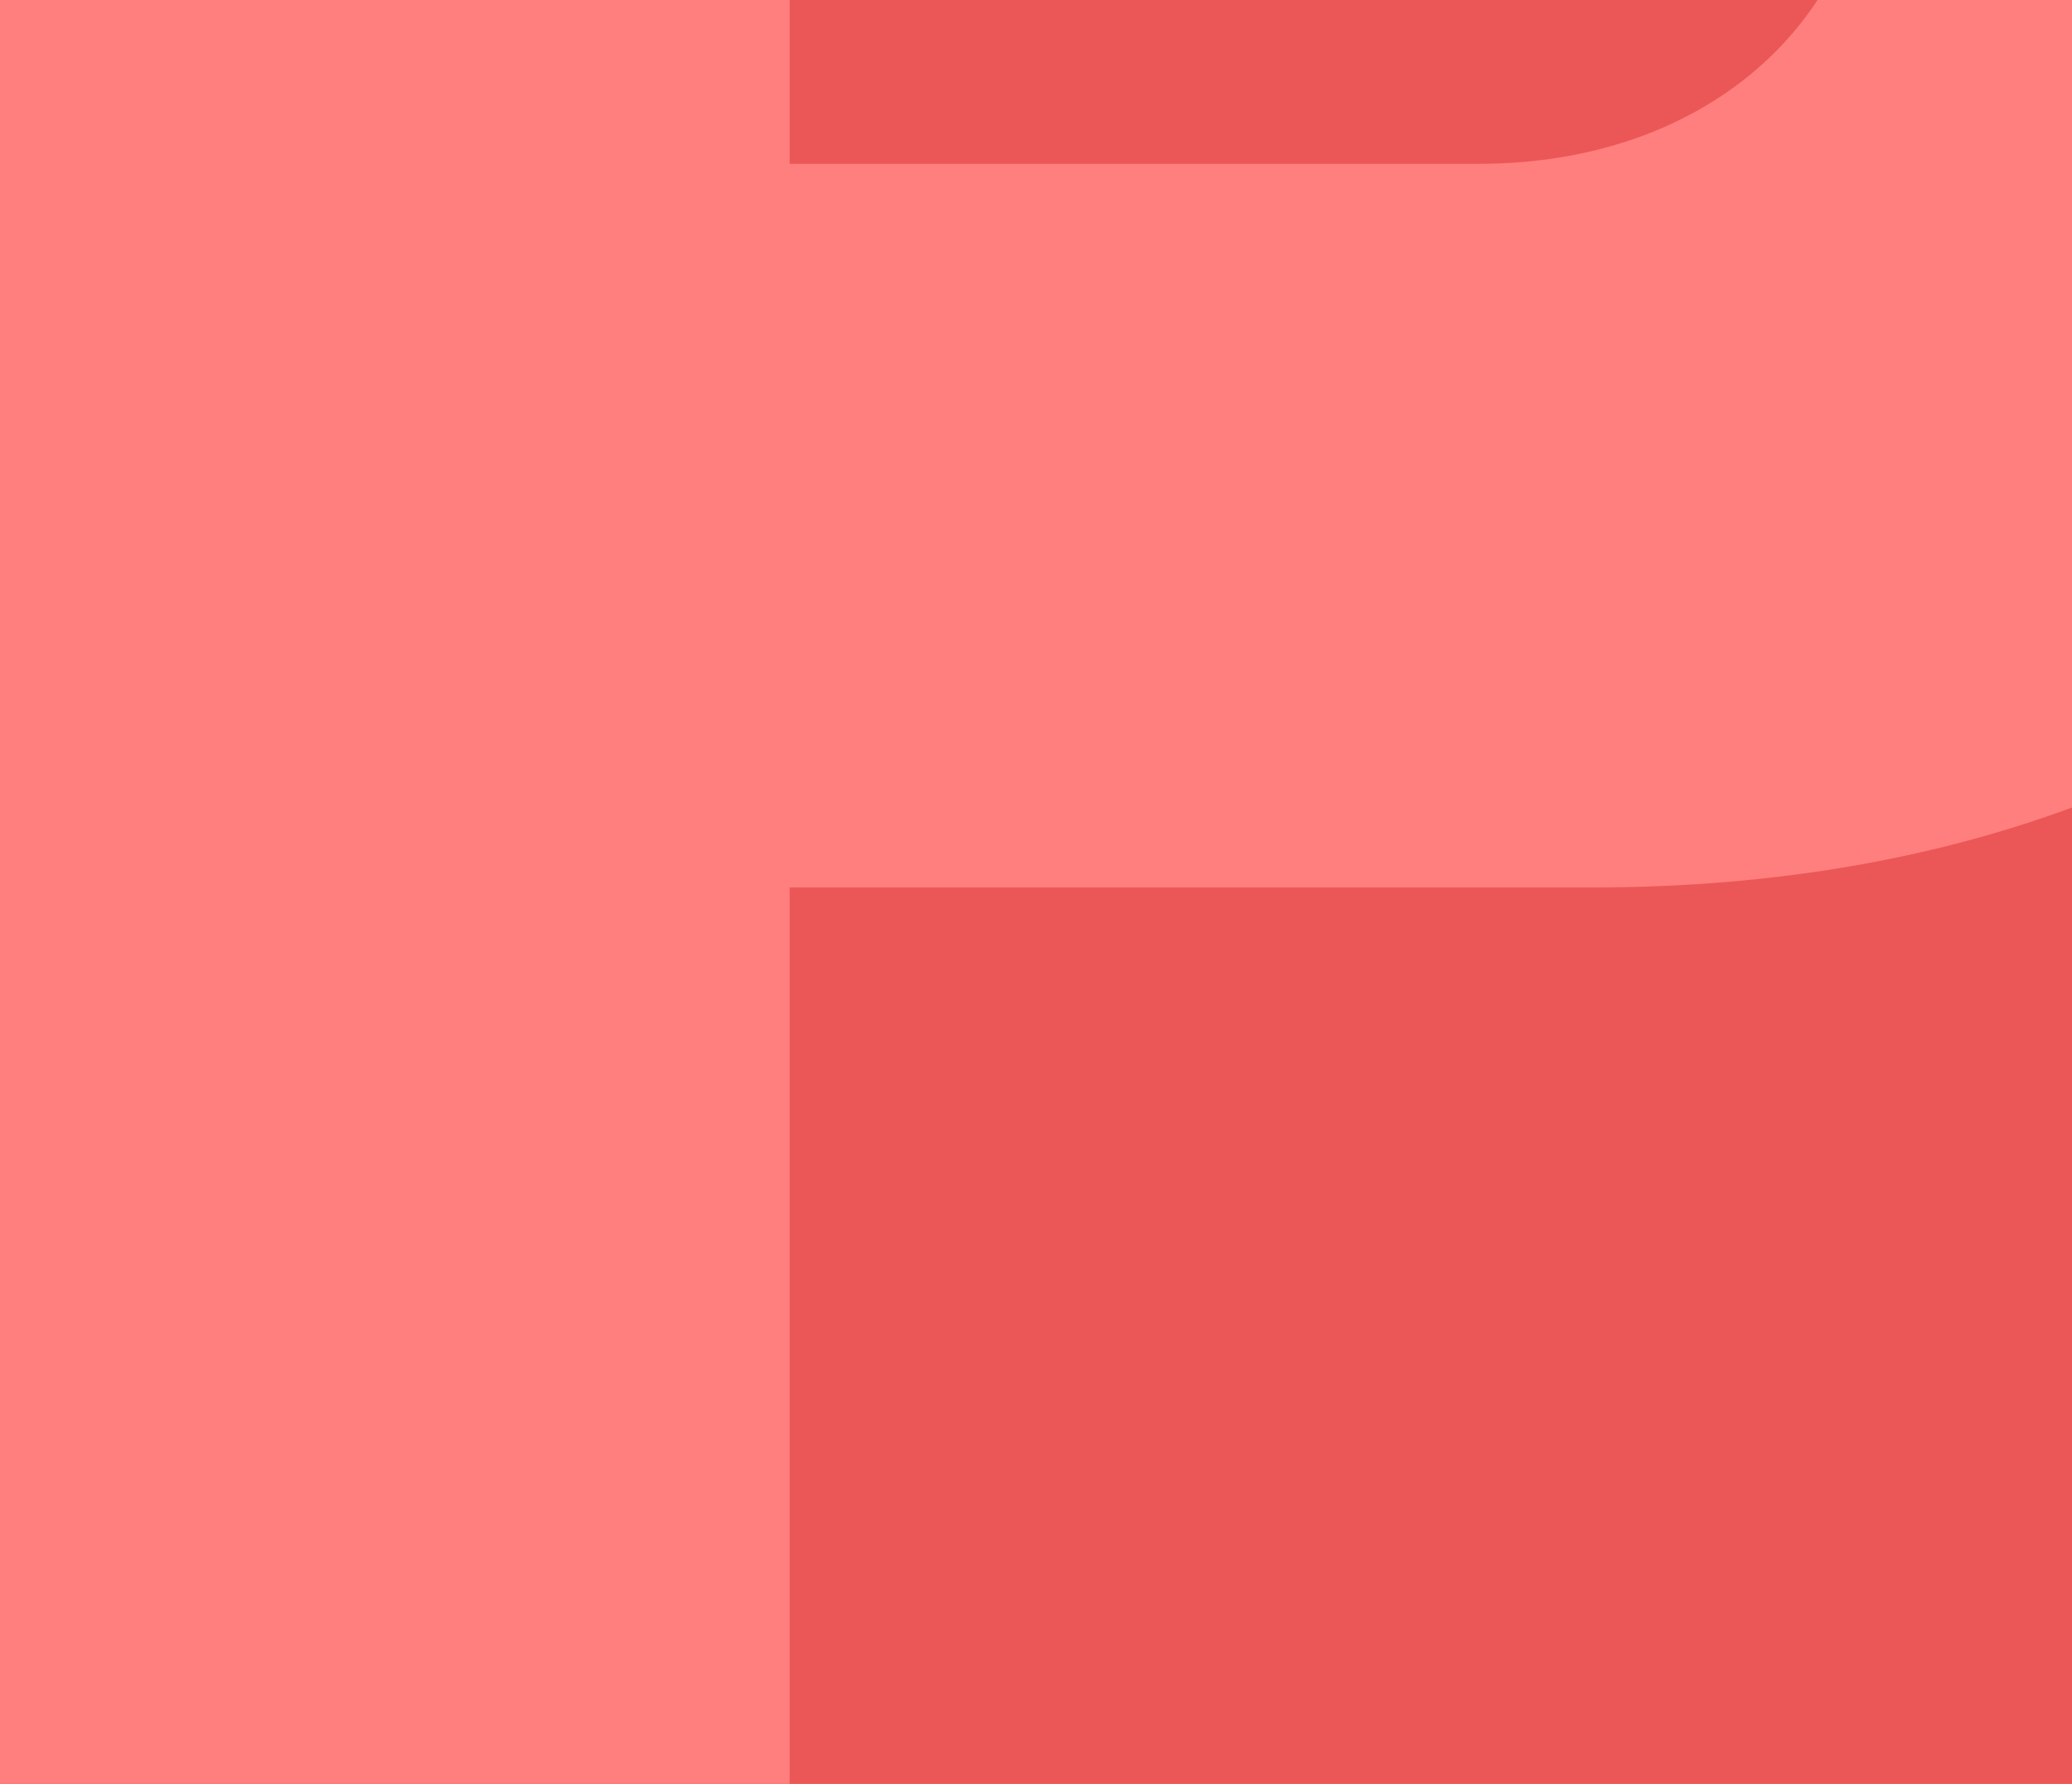 <?xml version="1.0" encoding="UTF-8"?><svg id="Réteg_1" xmlns="http://www.w3.org/2000/svg" xmlns:xlink="http://www.w3.org/1999/xlink" viewBox="0 0 1221.2 1051.68"><defs><style>.cls-1{fill:none;}.cls-2{fill:#eb5757;}.cls-3{fill:#ff7f7e;}.cls-4{clip-path:url(#clippath);}</style><clipPath id="clippath"><rect class="cls-1" y="0" width="1221.2" height="1051.68"/></clipPath></defs><rect class="cls-2" y="0" width="1221.2" height="1051.68"/><g class="cls-4"><path class="cls-3" d="M-37.15,1183.48V-765.33h975.86c438.26,0,677.85,295.1,677.85,648.63s-239.58,639.86-677.85,639.86h-473.32v660.32H-37.15ZM871.52-341.67h-406.12V96.59h406.12c134.4,0,233.74-84.73,233.74-216.21s-99.34-222.05-233.74-222.05Z"/></g></svg>
